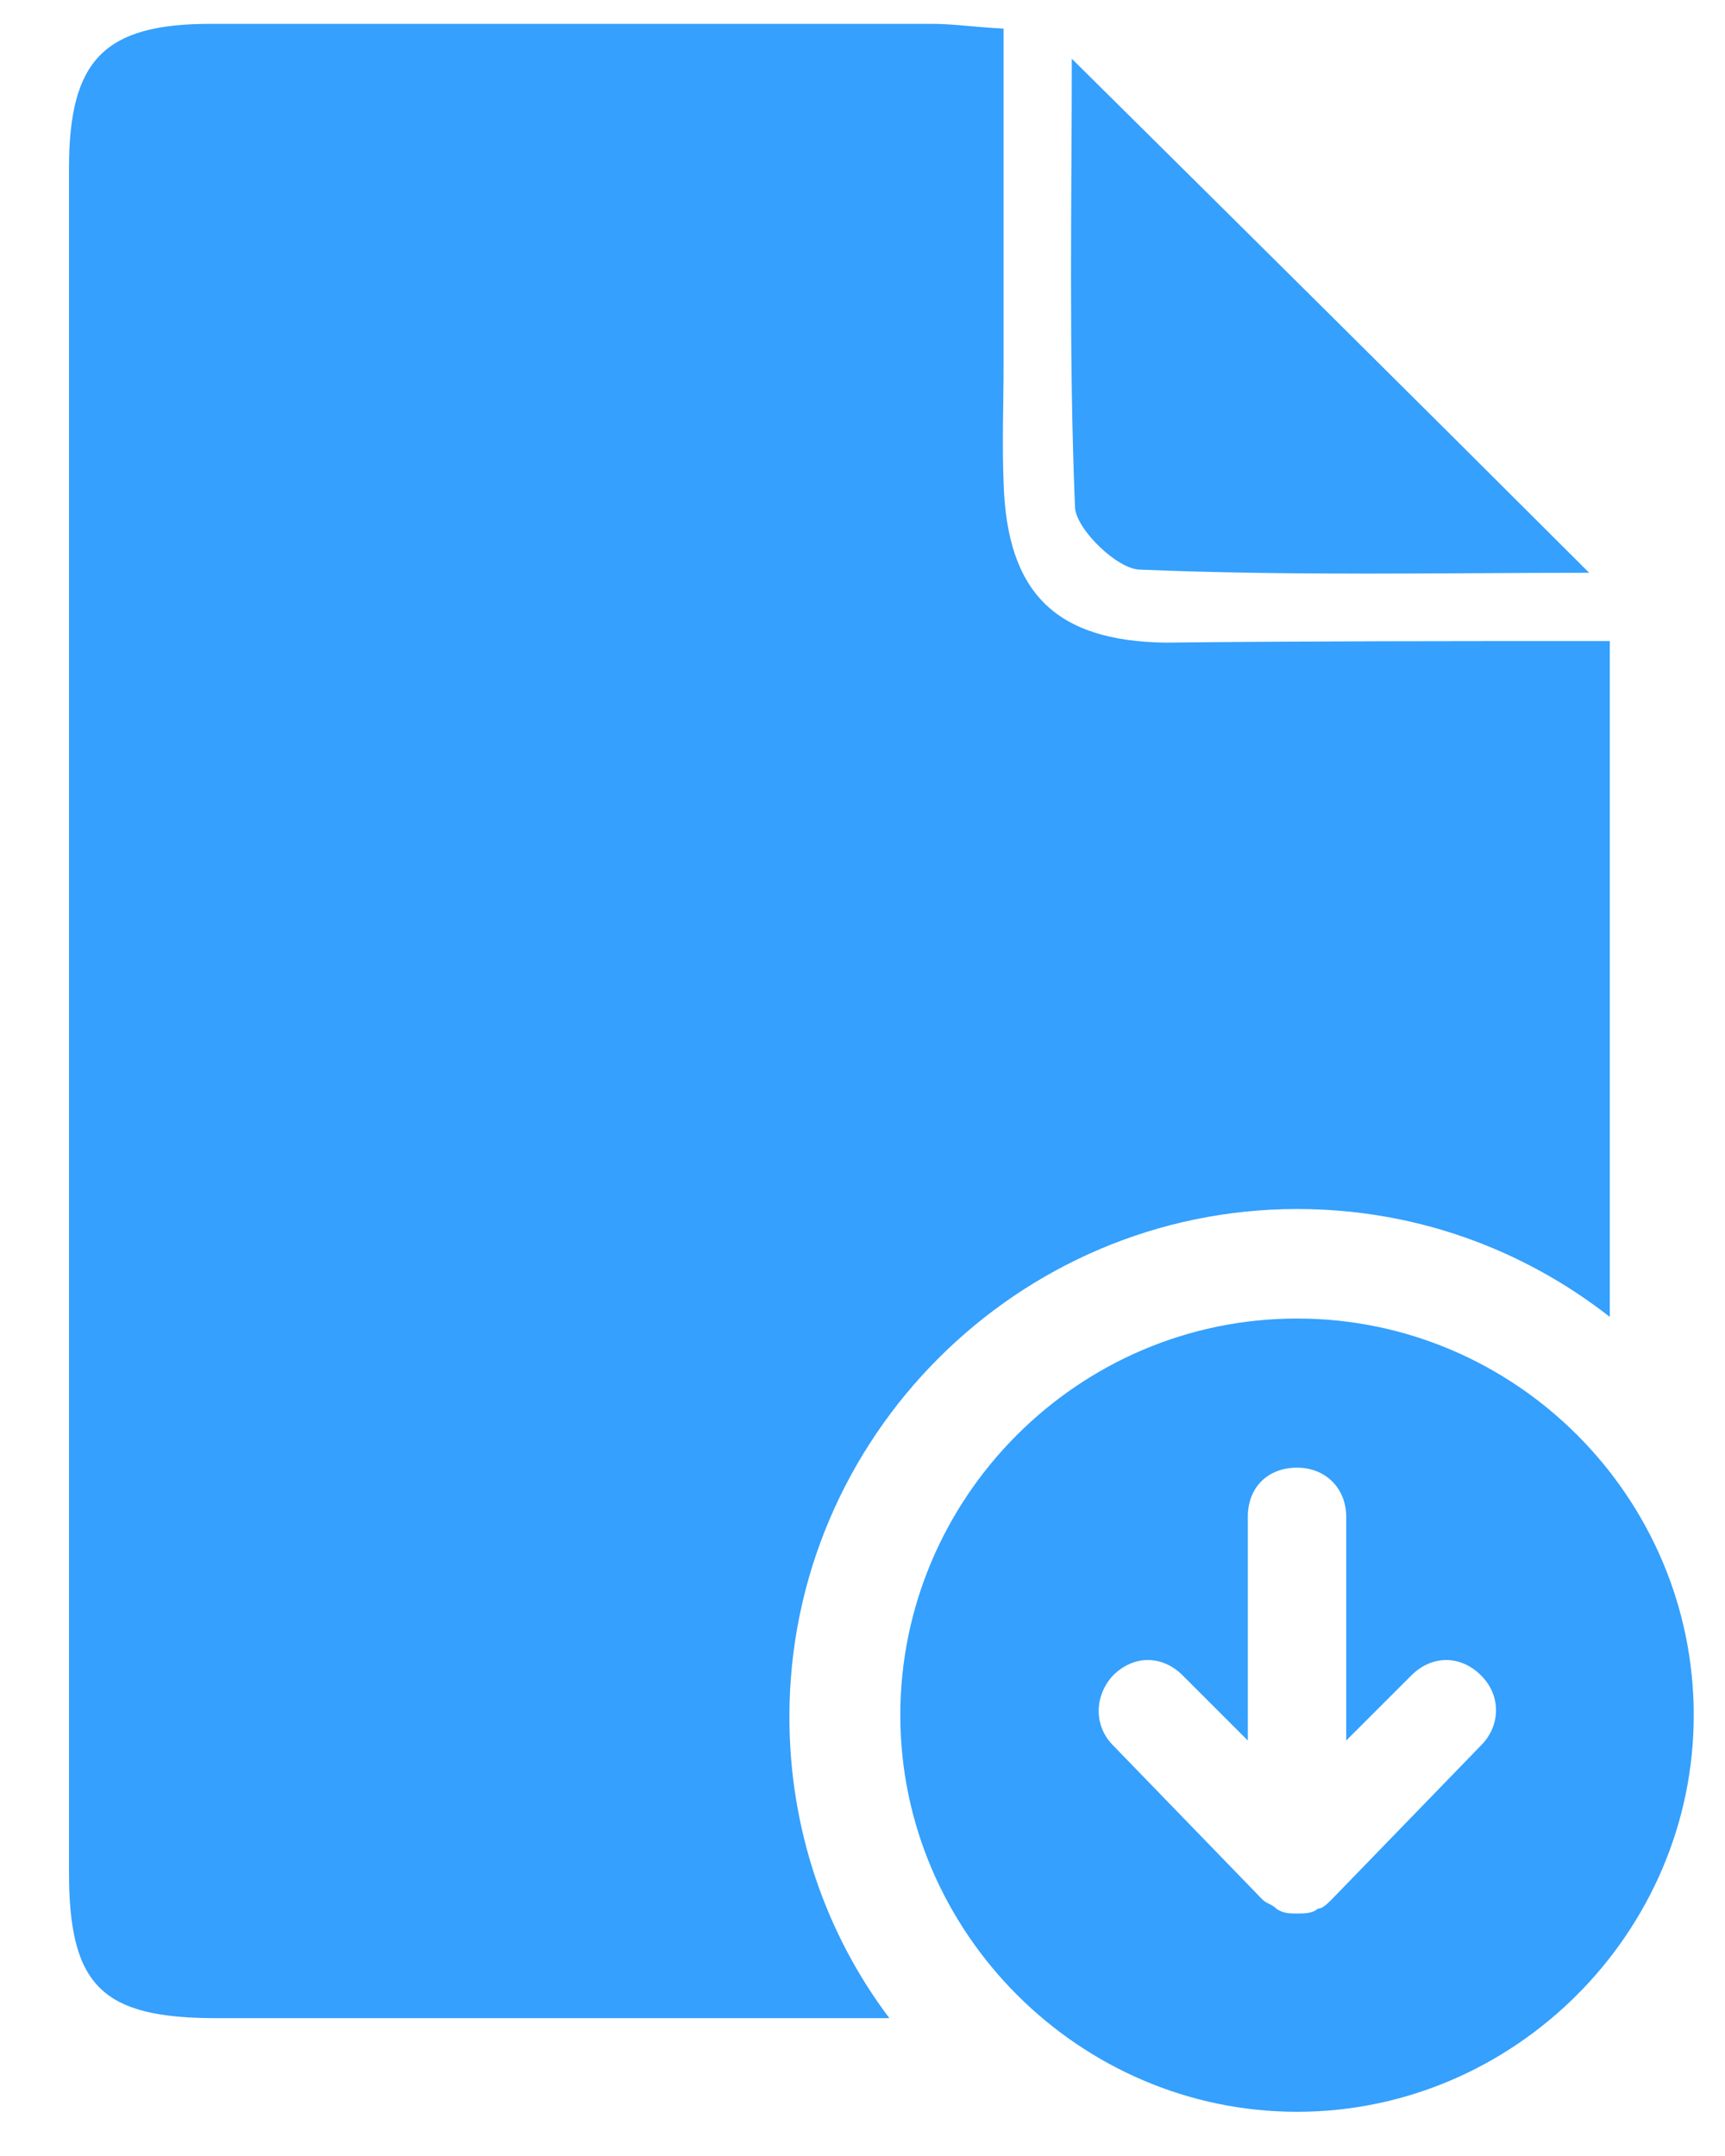 <svg width="24" height="30" viewBox="0 0 24 30" fill="none" xmlns="http://www.w3.org/2000/svg">
<path d="M15.862 7.926C17.981 8.015 20.078 7.97 22.11 7.97C19.703 5.564 17.297 3.18 14.912 0.817C14.912 2.76 14.868 4.924 14.957 7.065C14.979 7.374 15.553 7.926 15.862 7.926Z" fill="#35A0FD"/>
<path d="M22.397 8.92V18.324C21.183 17.375 19.681 16.823 18.048 16.823C14.162 16.823 10.983 20.002 10.983 23.888C10.983 25.455 11.491 26.912 12.374 28.082C9.261 28.082 6.126 28.082 3.013 28.082C1.424 28.082 0.96 27.641 0.96 26.051C0.96 18.148 0.96 10.244 0.96 2.341C0.96 0.839 1.446 0.332 2.925 0.332C6.281 0.332 9.614 0.332 12.97 0.332C13.257 0.332 13.544 0.376 13.963 0.398C13.963 1.987 13.963 3.511 13.963 5.056C13.963 5.608 13.941 6.16 13.963 6.712C14.008 8.257 14.692 8.92 16.215 8.942C18.224 8.92 20.233 8.92 22.397 8.92Z" fill="#35A0FD"/>
<path d="M18.046 18.347C14.999 18.347 12.526 20.841 12.526 23.866C12.526 26.89 15.021 29.385 18.046 29.385C21.07 29.385 23.565 26.89 23.565 23.866C23.565 20.841 21.092 18.347 18.046 18.347ZM20.607 24.285L18.531 26.427C18.465 26.493 18.399 26.559 18.333 26.559C18.266 26.626 18.134 26.626 18.046 26.626C17.957 26.626 17.847 26.626 17.759 26.559C17.692 26.493 17.626 26.493 17.56 26.427L15.485 24.285C15.22 24.02 15.22 23.601 15.485 23.314C15.772 23.027 16.169 23.027 16.456 23.314L17.361 24.219V21.106C17.361 20.687 17.648 20.422 18.046 20.422C18.443 20.422 18.73 20.709 18.73 21.106V24.219L19.635 23.314C19.922 23.027 20.32 23.027 20.607 23.314C20.894 23.601 20.872 24.02 20.607 24.285Z" fill="#35A0FD"/>
</svg>
